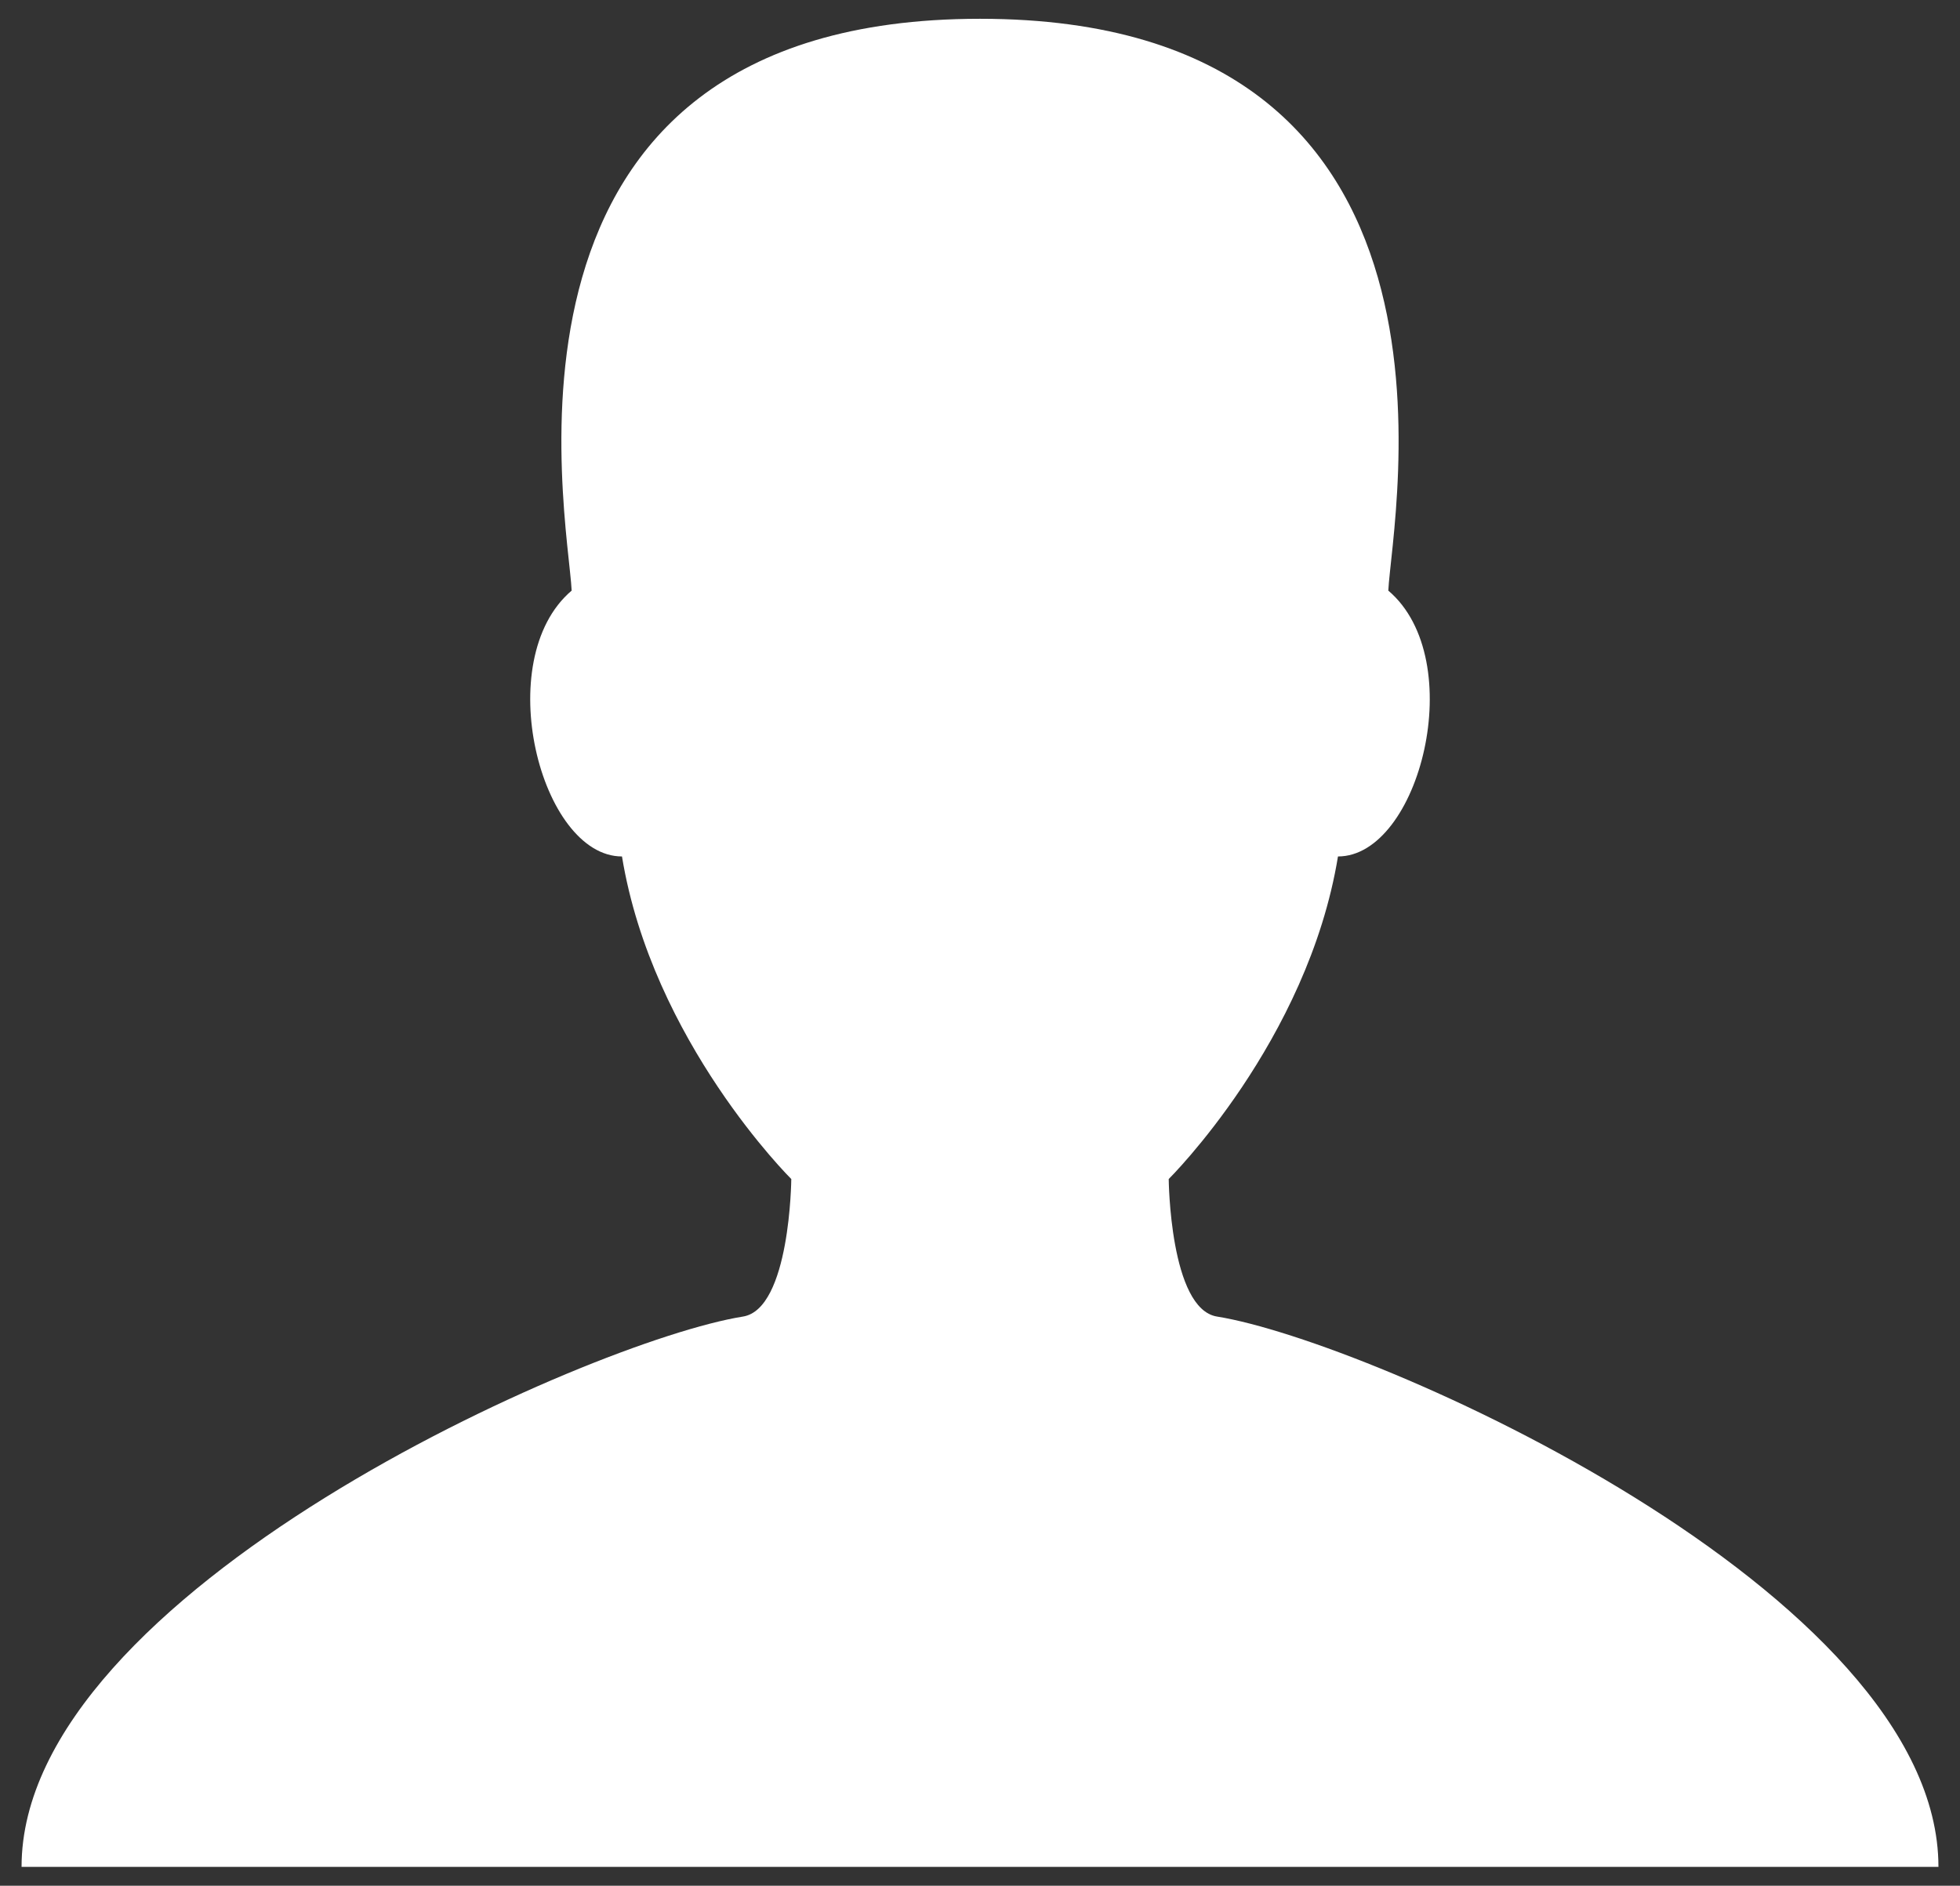 <svg 
 xmlns="http://www.w3.org/2000/svg"
 xmlns:xlink="http://www.w3.org/1999/xlink"
 width="53px" height="51px">
<rect width="100%" height="100%" fill="#333333" stroke="none"/>
<path fill-rule="evenodd"  fill="rgb(255, 255, 255)"
 d="M32.911,35.607 C31.632,35.404 31.603,31.887 31.603,31.887 C31.603,31.887 35.361,28.166 36.180,23.163 C38.384,23.163 39.745,17.844 37.541,15.973 C37.633,14.002 40.374,0.508 26.500,0.508 C12.626,0.508 15.367,14.002 15.458,15.973 C13.255,17.844 14.616,23.163 16.819,23.163 C17.638,28.166 21.397,31.887 21.397,31.887 C21.397,31.887 21.368,35.404 20.089,35.607 C15.968,36.263 0.583,43.049 0.583,50.490 L26.500,50.490 L52.417,50.490 C52.417,43.049 37.031,36.263 32.911,35.607 Z"/>
</svg>